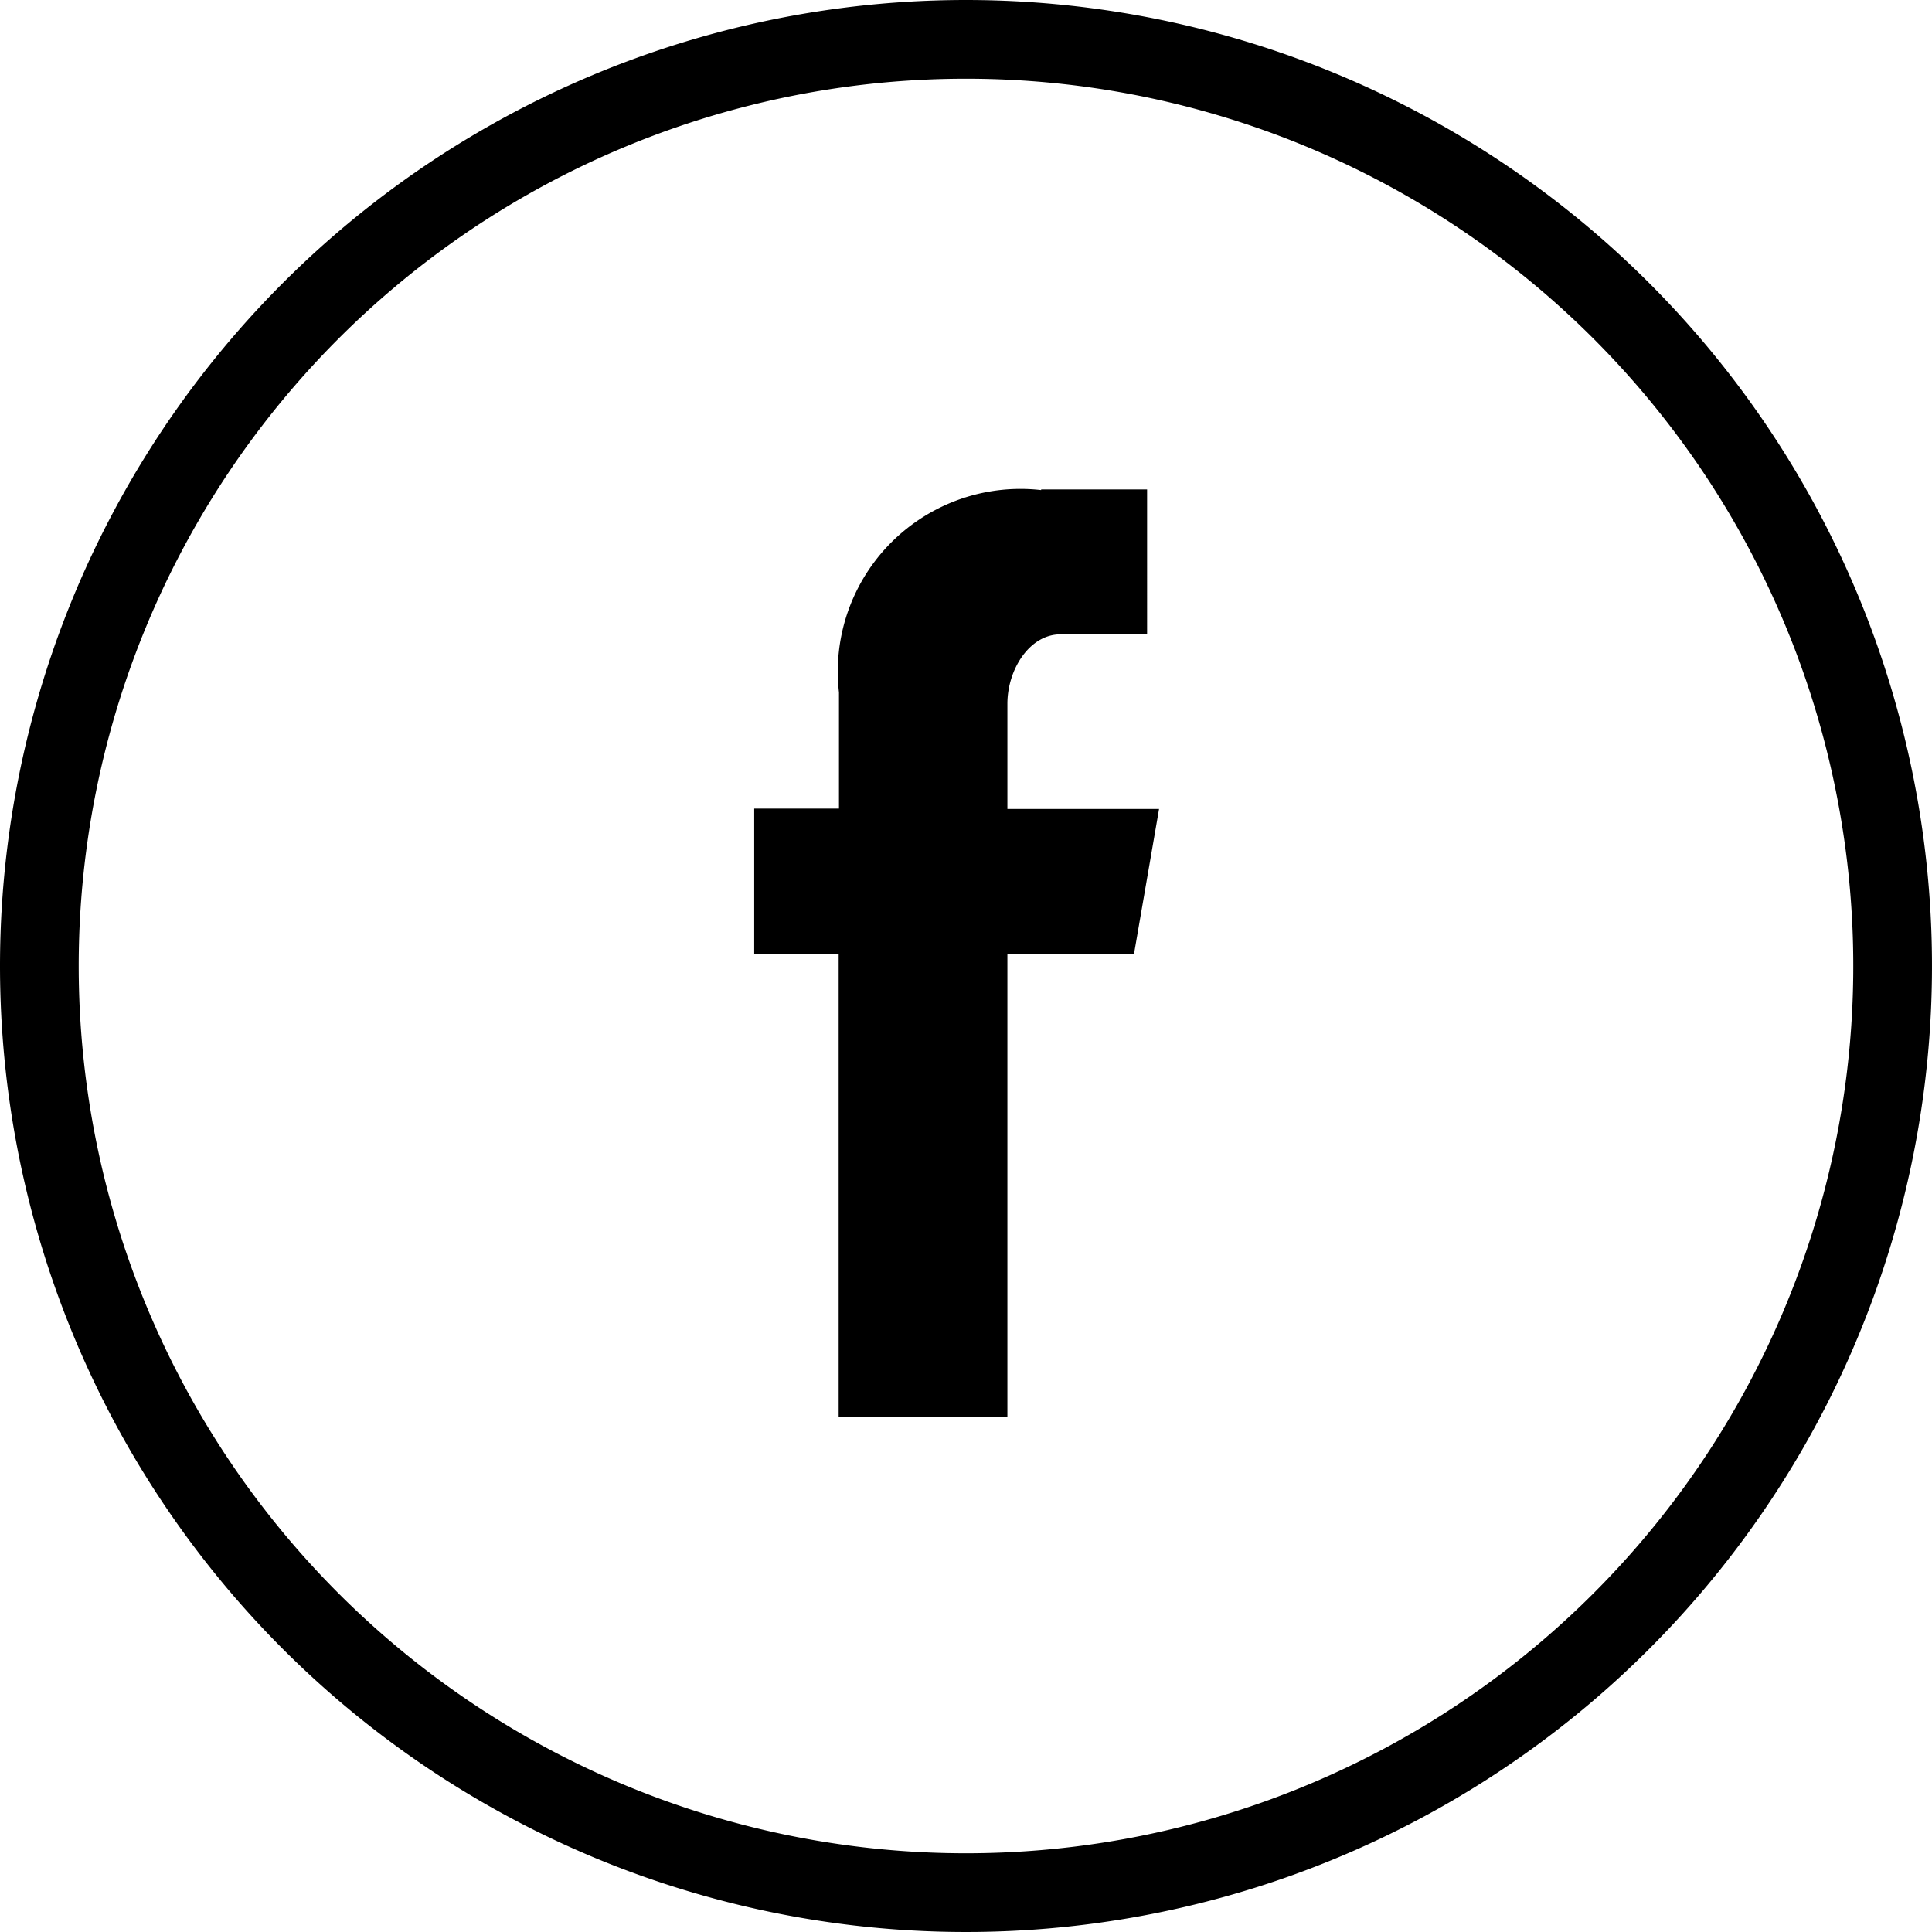 <svg xmlns="http://www.w3.org/2000/svg" viewBox="0 0 24.548 24.548">
  <defs>
    <style>
      .cls-1 {
        fill: none;
        stroke: #000;
      }

      .cls-2 {
        fill-rule: evenodd;
      }
    </style>
  </defs>
  <g id="Group_127" data-name="Group 127" transform="translate(-291.5 192.779)">
    <path id="Oval-1" class="cls-1" d="M11.774,0A11.774,11.774,0,1,1,0,11.774,11.774,11.774,0,0,1,11.774,0Z" transform="translate(292 -192.279)"/>
    <path id="Fill-4" class="cls-2" d="M28.073,28.786h2.144V22.9h1.609l.318-1.84H30.217V19.722c0-.43.278-.881.675-.881h1.1V17H30.646v.008a2.321,2.321,0,0,0-2.569,2.57h0v1.477H27V22.9h1.073Z" transform="translate(274.083 -203.56)"/>
  </g>
</svg>
